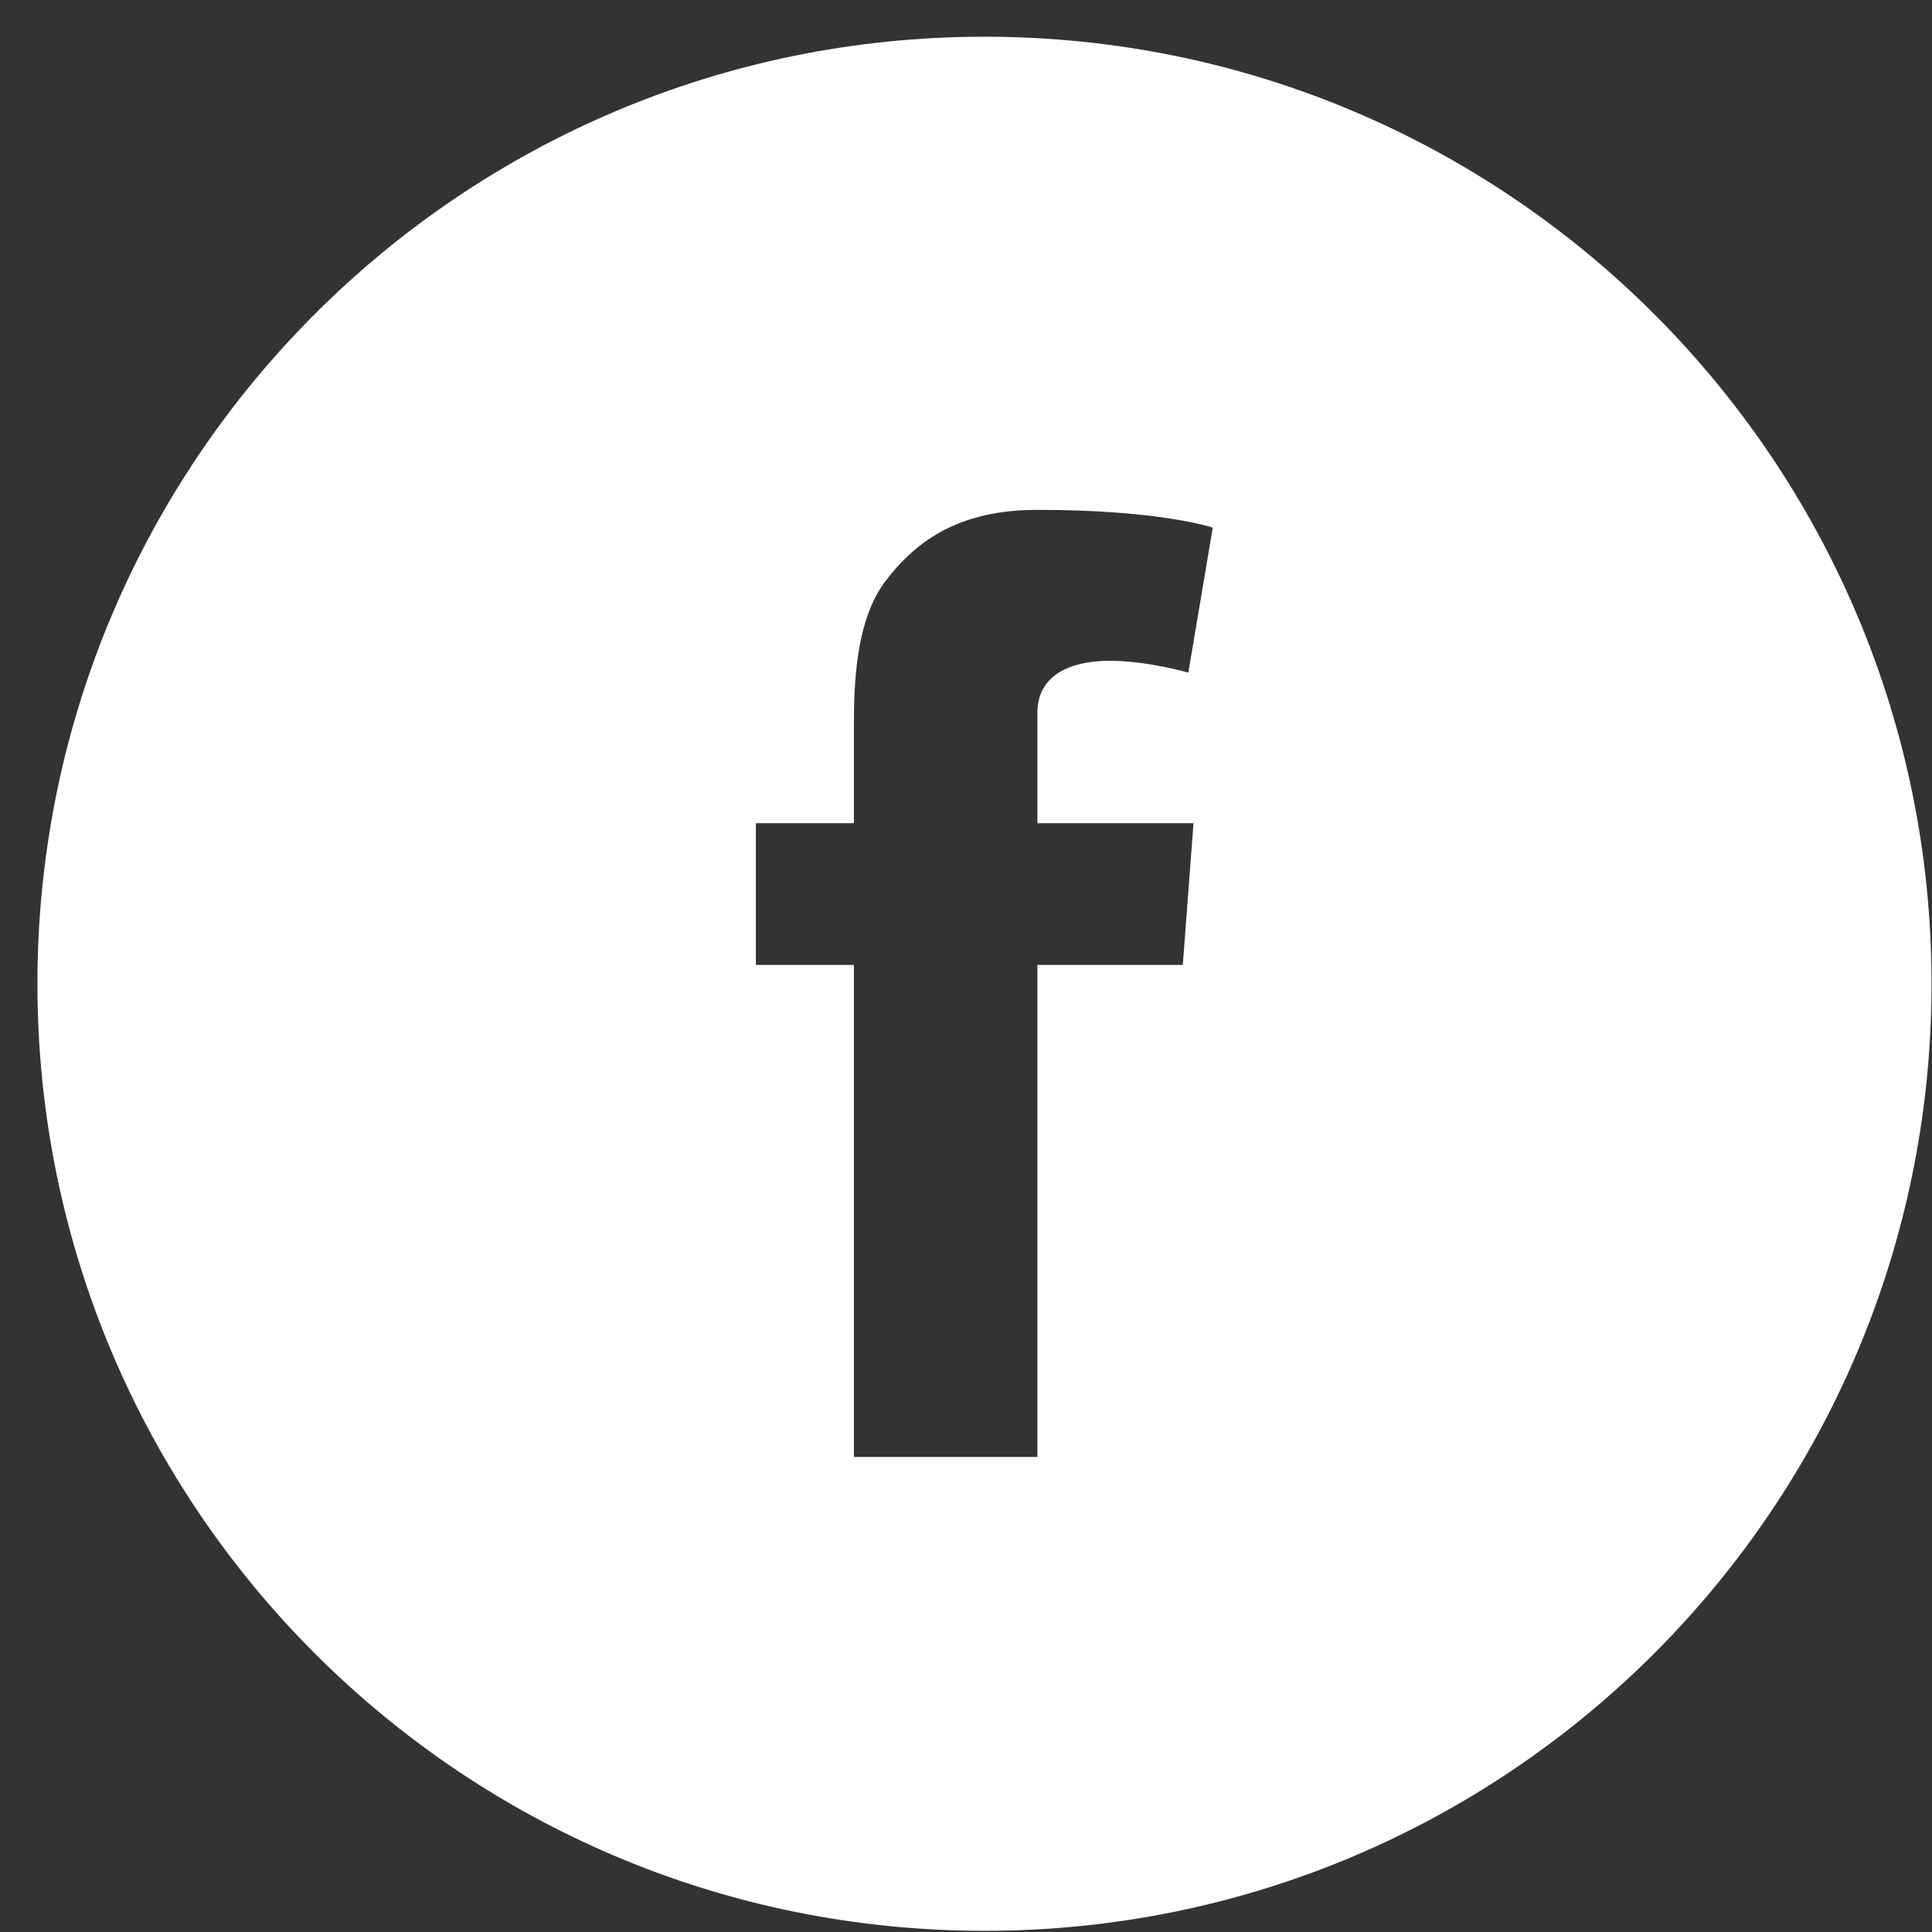 <svg width="51" height="51" viewBox="0 0 51 51" fill="none" xmlns="http://www.w3.org/2000/svg">
<rect x="0" y="0" width="51" height="51" fill="#333333" stroke="none"/>
<path d="M25.988 0.969C12.18 0.969 0.988 12.16 0.988 25.969C0.988 39.777 12.18 50.969 25.988 50.969C39.797 50.969 50.988 39.777 50.988 25.969C50.988 12.16 39.797 0.969 25.988 0.969ZM31.506 21.73L31.223 25.471H27.385V38.459H22.541V25.471H19.953V21.73H22.541V19.221C22.541 18.117 22.57 16.408 23.371 15.344C24.221 14.221 25.383 13.459 27.385 13.459C30.646 13.459 32.014 13.928 32.014 13.928L31.369 17.756C31.369 17.756 30.295 17.443 29.289 17.443C28.283 17.443 27.385 17.805 27.385 18.811V21.73H31.506Z" fill="white"/>
</svg>

